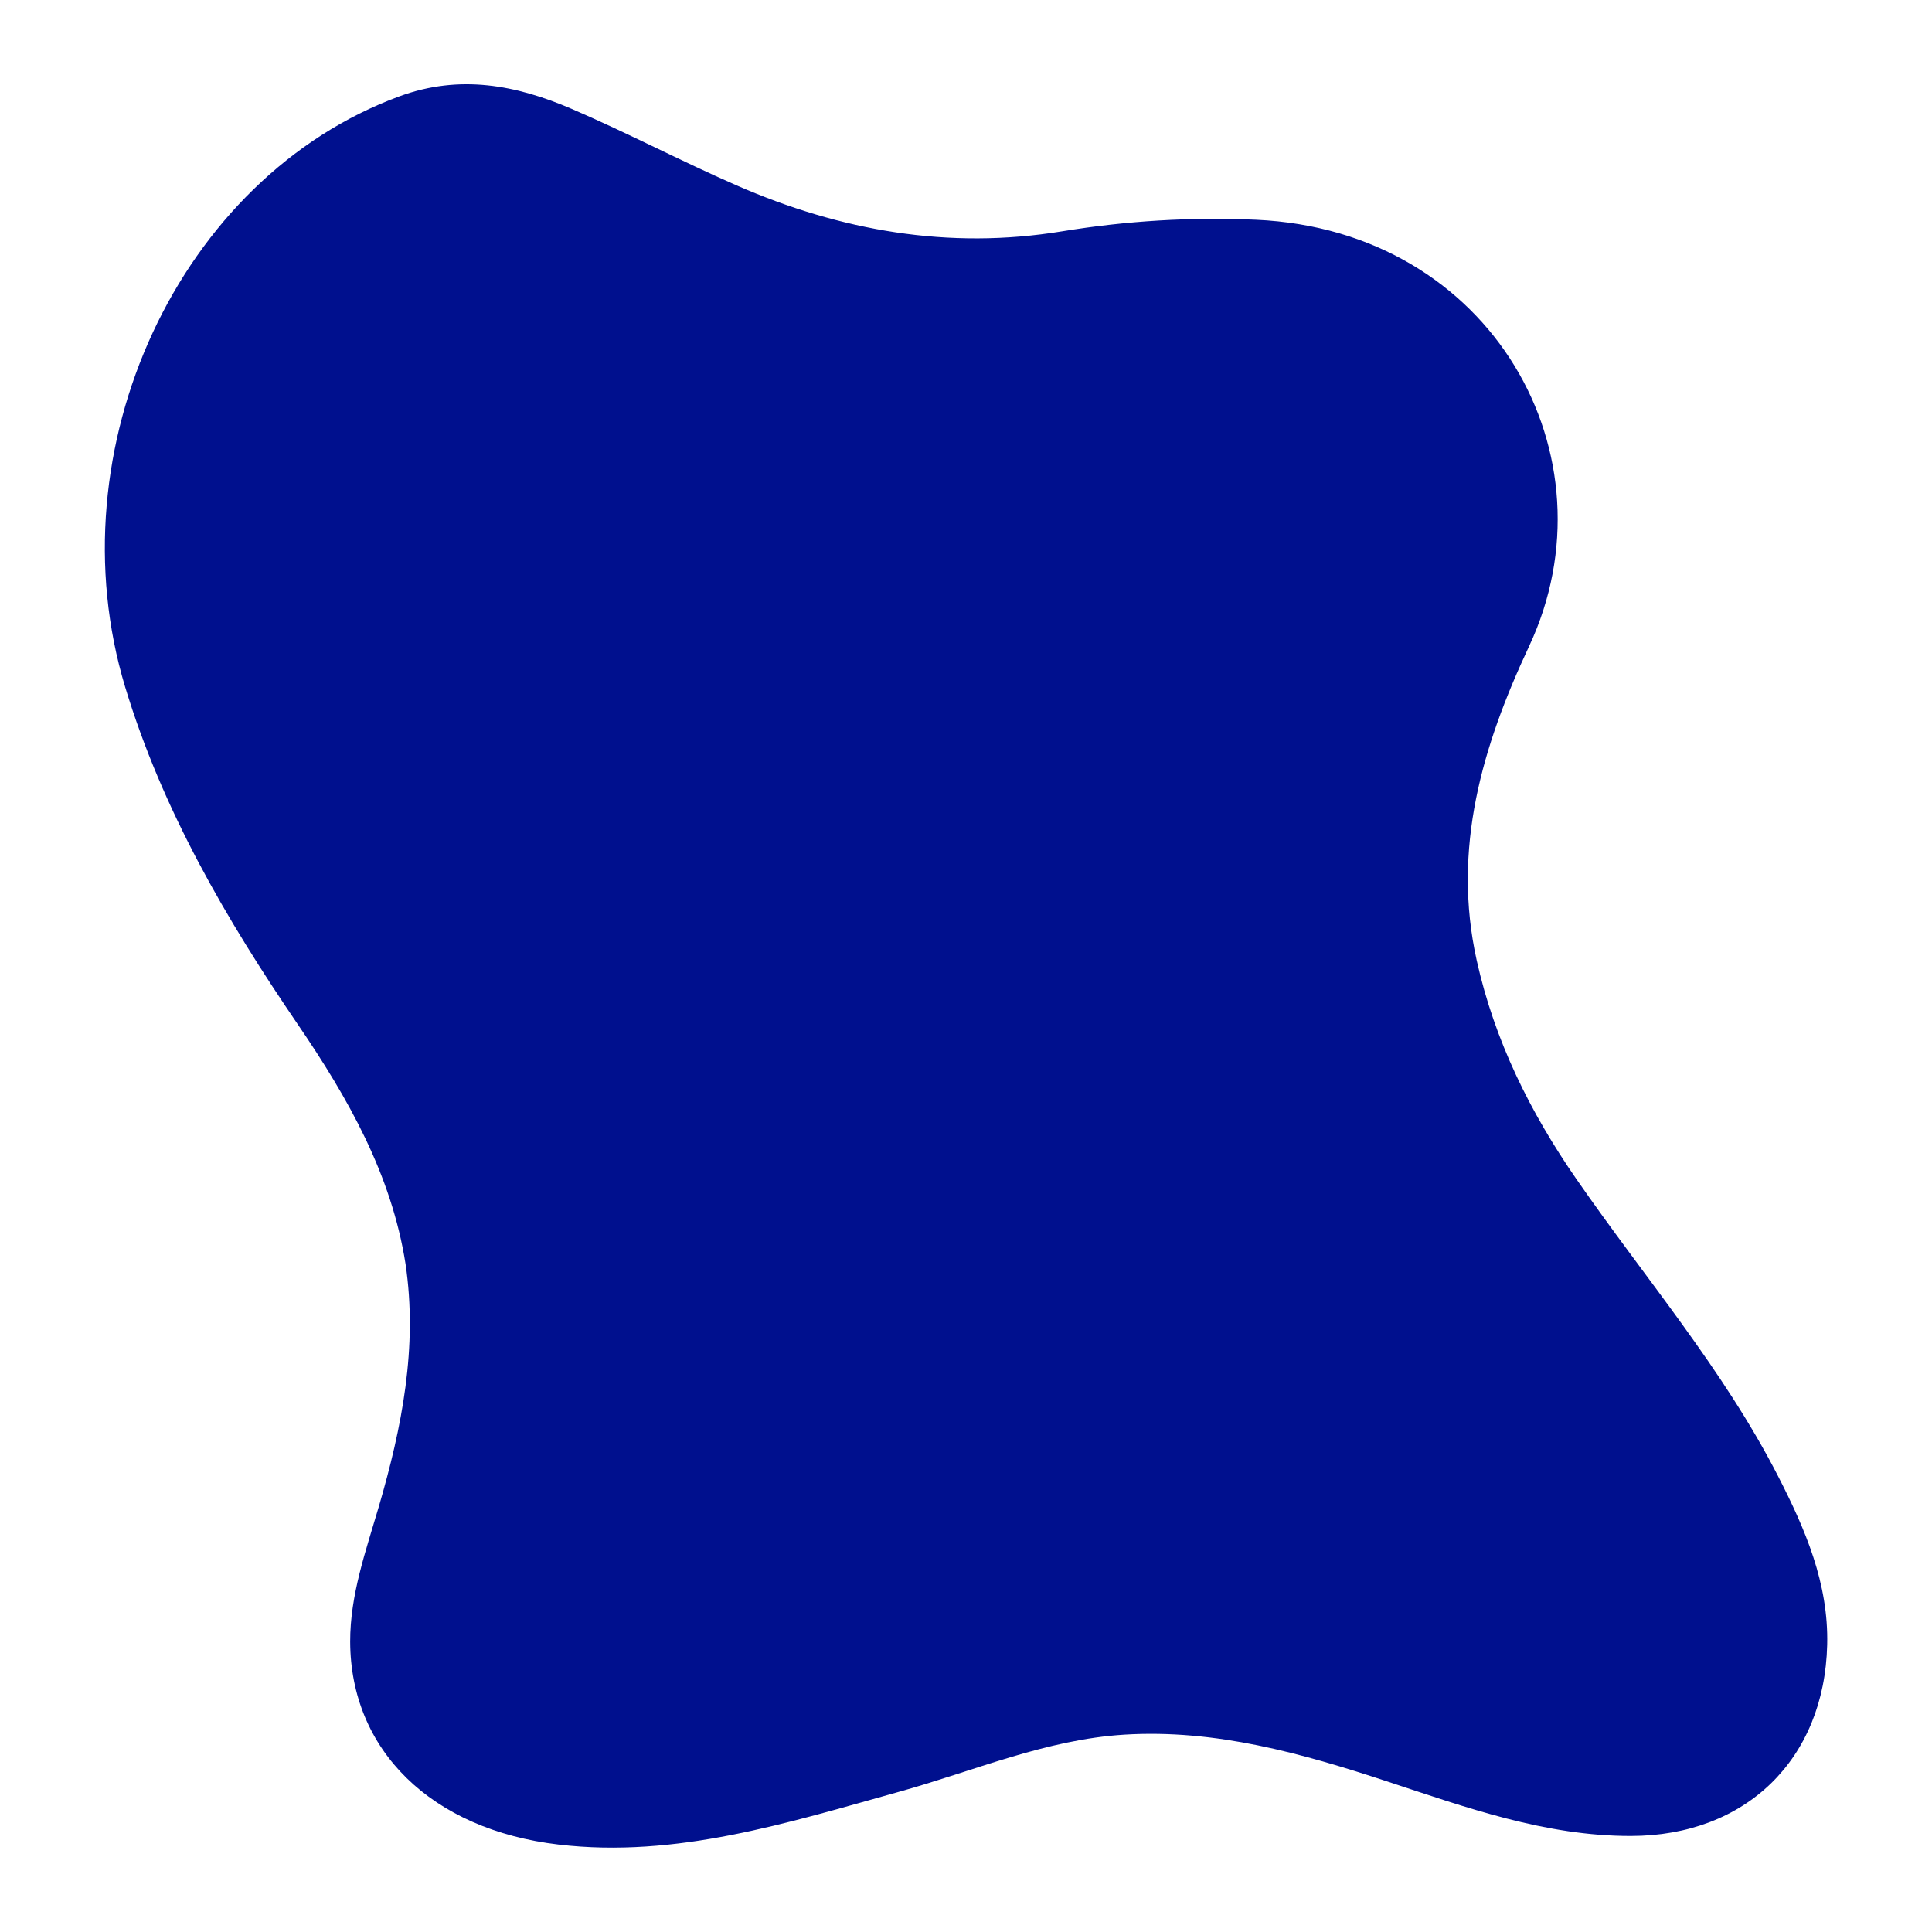 <?xml version="1.0" encoding="utf-8"?>
<!-- Generator: Adobe Illustrator 28.0.0, SVG Export Plug-In . SVG Version: 6.00 Build 0)  -->
<svg version="1.1" id="Layer_1" xmlns="http://www.w3.org/2000/svg" preserveAspectRatio="none" xmlns:xlink="http://www.w3.org/1999/xlink" x="0px" y="0px"
	 viewBox="0 0 200 200"  style="enable-background:new 0 0 200 200;" xml:space="preserve">
<style type="text/css">
	.st0{fill:#00108E;}
	.st1{fill:#83BBFF;}
	.st2{fill:transparent}
</style>
<path fill="#00108E" d="M41.98,130.83c-1.46-9.26-5.95-17.16-11.12-24.74c-7.44-10.9-14.04-22.21-17.9-34.96
	C5.49,46.45,18.57,18.35,41.35,9.97c6.25-2.3,12.09-1.17,17.83,1.3c5.76,2.48,11.33,5.41,17.07,7.92
	c10.76,4.7,21.94,6.68,33.68,4.76c6.65-1.09,13.35-1.5,20.11-1.2c24.46,1.09,37.44,24.52,28.25,44.15
	c-4.84,10.33-8,20.93-5.42,32.53c1.85,8.3,5.53,15.72,10.34,22.66c7.05,10.18,15.17,19.63,20.86,30.73
	c2.81,5.48,5.23,11.08,5.08,17.44c-0.28,11.87-8.43,19.79-20.33,19.8c-8.84,0.01-17.01-2.94-25.23-5.65
	c-8.83-2.91-17.76-5.42-27.19-4.84c-8.14,0.5-15.62,3.78-23.38,5.93c-11.49,3.2-23.01,6.88-35.18,5.45
	c-13.22-1.55-21.56-9.8-21.59-21.01c-0.01-4.84,1.62-9.38,2.96-13.96C41.61,147.76,43.26,139.45,41.98,130.83z"/>
</svg>
